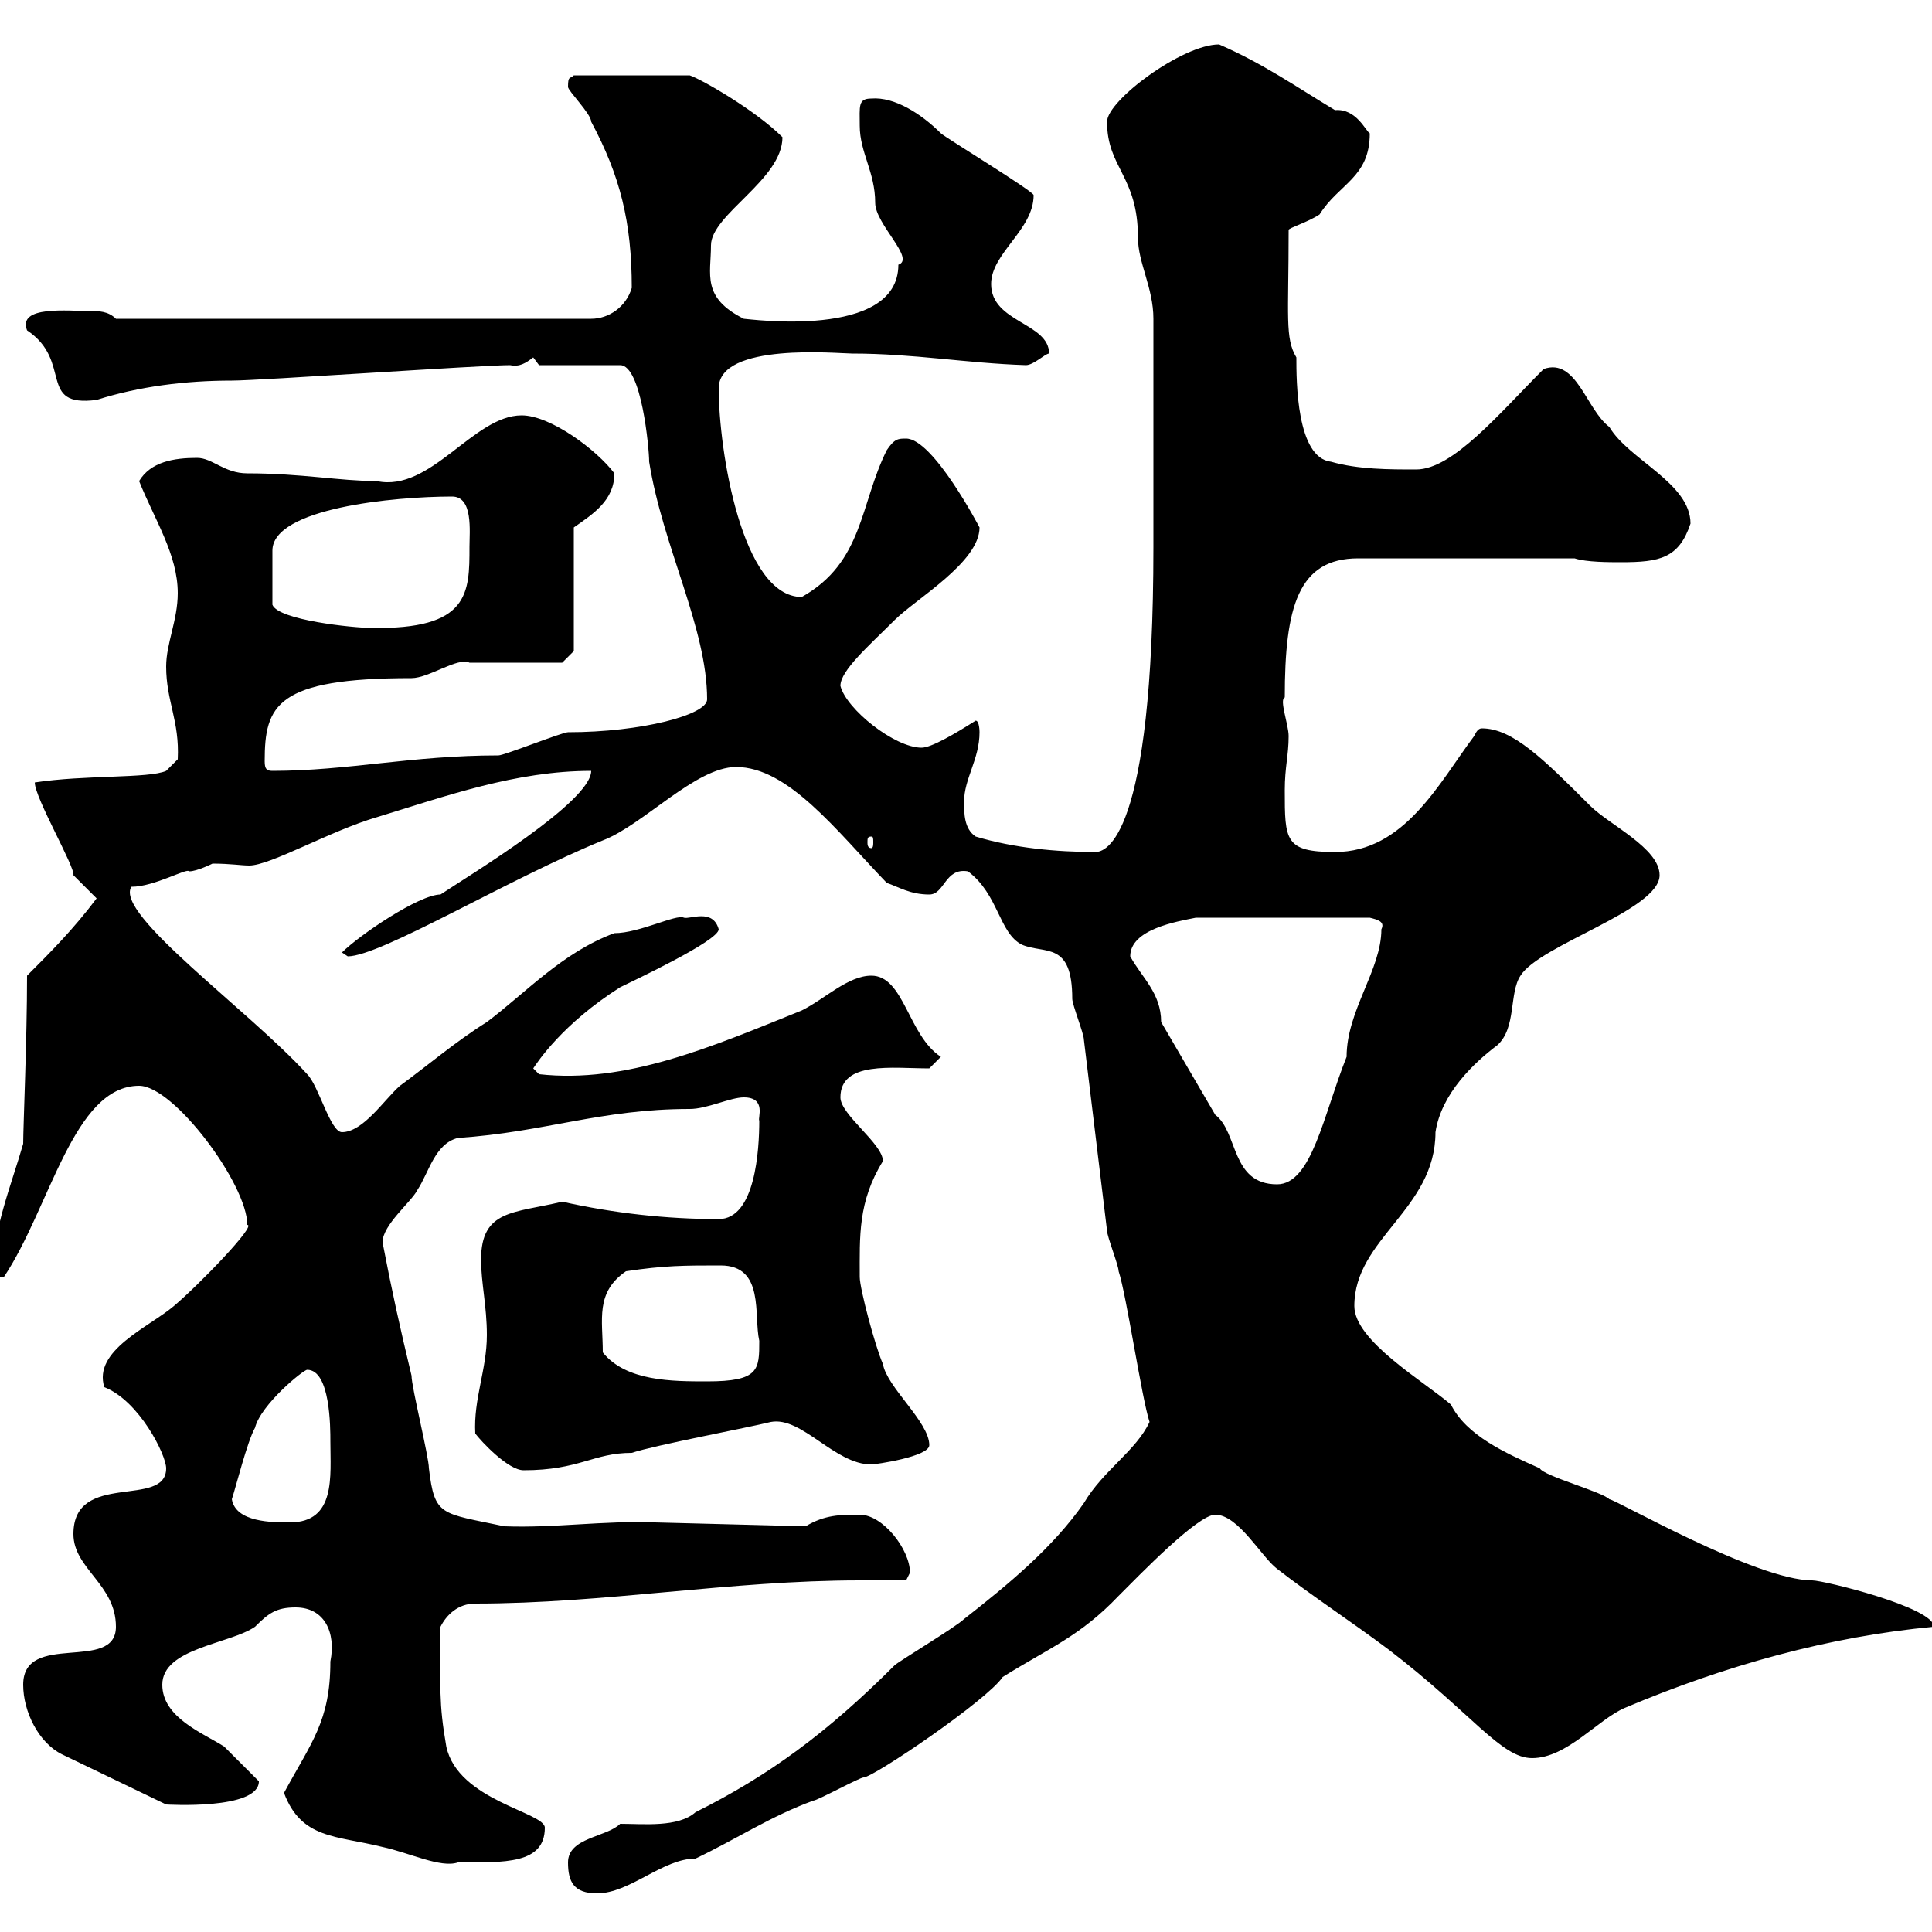 <svg xmlns="http://www.w3.org/2000/svg" xmlns:xlink="http://www.w3.org/1999/xlink" width="300" height="300"><path d="M88.20 289.20C88.20 292.20 89.10 294 92.70 294C97.80 294 102.90 288.60 108 288.60C114.30 285.60 119.70 282 126.30 279.60C126.90 279.60 133.50 276 134.10 276C135.60 276 153.30 264 155.70 260.40C162.90 255.90 167.70 254.10 173.70 247.80C177 244.50 186 235.20 188.70 235.20C192.30 235.20 195.90 241.80 198.30 243.60C203.70 247.80 209.70 251.70 215.70 256.20C228.60 266.10 233.10 273 237.90 273C243.30 273 248.10 267 252.30 265.20C267.90 258.60 284.10 254.10 300.30 252.60C300.30 249.60 283.20 245.40 281.40 245.40C272.70 245.40 250.80 232.80 249.90 232.80C248.70 231.60 239.70 229.20 239.10 228C233.70 225.60 227.70 222.90 225.30 218.10C221.10 214.50 210.30 208.20 210.30 202.80C210.30 192.30 222.90 187.80 222.90 175.80C223.80 169.80 228.90 165 232.50 162.30C235.50 159.60 234.30 154.20 236.10 151.50C239.10 146.70 257.70 141.30 257.70 135.90C257.70 131.70 249.90 128.10 246.90 125.10C239.70 117.90 234.90 113.10 230.10 113.10C229.50 113.10 229.20 113.70 228.90 114.30C223.50 121.50 218.10 132.30 207.30 132.30C199.50 132.30 199.50 130.50 199.50 122.70C199.50 119.10 200.10 117.30 200.10 114.30C200.10 112.50 198.60 108.60 199.50 108.30C199.50 94.20 201.60 86.70 210.90 86.70L244.50 86.70C246.30 87.30 249.90 87.30 251.70 87.30C257.70 87.30 260.70 86.70 262.50 81.30C262.50 75 252.90 71.40 249.90 66.30C246.30 63.60 244.80 55.50 239.70 57.30C232.80 64.20 225.60 72.90 219.90 72.90C215.70 72.90 210.90 72.90 206.70 71.70C201.30 71.10 201.30 59.10 201.30 55.50C199.50 52.50 200.10 49.20 200.10 35.70C200.10 35.40 203.10 34.50 204.90 33.30C207.90 28.50 212.70 27.60 212.70 20.70C212.10 20.40 210.60 16.80 207.30 17.10C201.30 13.50 196.20 9.90 189.30 6.90C183.60 6.90 171.90 15.60 171.90 18.90C171.90 26.10 176.70 27.30 176.70 36.90C176.70 40.80 179.10 44.70 179.10 49.50C179.10 67.20 179.10 78 179.10 84.90C179.10 130.50 171.60 132.30 170.10 132.30C164.10 132.30 157.50 131.70 151.50 129.90C149.70 128.70 149.70 126.30 149.70 124.50C149.70 120.90 152.10 117.90 152.10 113.70C152.10 113.70 152.10 111.90 151.50 111.90C148.20 114 144.60 116.10 143.10 116.10C138.90 116.10 131.40 110.10 130.50 106.50C130.50 104.10 135 100.20 138.90 96.30C142.20 93 152.10 87.30 152.10 81.90C152.10 81.90 144.90 68.10 140.70 68.10C139.50 68.10 138.90 68.10 137.70 69.90C133.50 78.30 134.10 87.30 124.50 92.70C115.20 92.70 111.60 69.90 111.60 60.30C111.60 53.10 130.20 54.90 132.30 54.90C141.90 54.90 150 56.40 159.30 56.70C160.50 56.70 162.30 54.90 162.90 54.90C162.90 50.10 153.90 50.10 153.90 44.10C153.90 39.30 160.50 35.70 160.50 30.30C160.50 29.70 146.70 21.30 146.10 20.70C143.10 17.70 138.90 15 135.30 15.30C133.20 15.30 133.50 16.50 133.50 19.50C133.50 23.70 135.90 26.70 135.90 31.50C135.90 34.80 142.20 40.20 139.50 41.10C139.50 52.80 116.10 49.50 115.50 49.50C108.90 46.20 110.40 42.60 110.40 38.10C110.40 33.30 121.50 27.90 121.50 21.30C117.30 17.10 108.90 12.30 107.10 11.70L89.10 11.70C88.50 12.30 88.20 11.70 88.20 13.50C88.20 14.10 91.80 17.70 91.80 18.90C96.30 27.30 98.10 34.50 98.10 44.70C97.20 47.70 94.50 49.50 91.80 49.50L18 49.50C16.80 48.30 15.30 48.30 14.10 48.30C10.50 48.30 2.70 47.40 4.20 51.30C11.40 56.10 5.70 63.30 15 62.10C21.60 60 28.80 59.10 36 59.10C40.20 59.10 74.70 56.70 79.20 56.70C80.70 57 81.60 56.40 82.80 55.50C82.80 55.50 83.70 56.70 83.70 56.70L96.30 56.70C99.60 56.70 100.80 69.60 100.80 71.70C102.90 84.90 109.80 97.50 109.80 108.60C109.80 111 99.60 113.70 88.20 113.70C87.30 113.70 78.30 117.30 77.40 117.30C63.90 117.30 54 119.70 42.30 119.70C41.40 119.70 41.10 119.40 41.10 118.20C41.10 109.50 42.90 105.30 63.90 105.30C66.60 105.30 71.10 102 72.90 102.90C74.70 102.90 85.50 102.90 87.30 102.90L89.10 101.10L89.10 81.90C92.10 79.80 95.40 77.70 95.40 73.50C92.70 69.90 85.50 64.50 81 64.50C73.50 64.50 66.90 76.50 58.50 74.70C52.80 74.70 46.80 73.50 38.40 73.50C34.80 73.50 33 71.10 30.60 71.10C27 71.10 23.40 71.70 21.60 74.70C24 80.70 27.60 86.10 27.60 92.10C27.60 96.30 25.80 99.90 25.80 103.50C25.80 108.90 27.90 111.90 27.60 117.90L25.80 119.70C23.10 120.90 13.20 120.30 5.40 121.50C5.40 123.90 11.70 134.70 11.40 135.90C12.60 137.10 14.40 138.90 15 139.50C11.40 144.30 7.80 147.90 4.20 151.50C4.20 161.40 3.60 174.90 3.60 177.60C1.80 183.90-1.20 191.10-1.20 198.30L0.60 198.30C7.80 187.50 11.40 168.60 21.60 168.60C27 168.60 38.40 183.90 38.40 190.20C39.90 190.20 30.90 199.50 27 202.80C23.10 206.10 14.40 209.70 16.20 215.40C21.60 217.50 25.80 225.90 25.80 228C25.80 234.30 11.40 228.30 11.40 238.20C11.40 243.60 18 246 18 252.60C18 259.80 3.60 253.20 3.60 261.60C3.60 265.80 6 270.60 9.60 272.40L25.80 280.20C25.80 280.20 40.20 281.10 40.20 276.60C39.60 276 36 272.40 34.80 271.20C31.50 269.10 25.20 266.70 25.20 261.60C25.20 255.90 35.70 255.30 39.60 252.60C41.70 250.50 42.90 249.60 45.90 249.60C50.40 249.60 52.20 253.50 51.30 258C51.30 267.30 48.30 270.60 44.10 278.40C46.80 285.60 52.20 285 59.40 286.80C63.60 287.70 68.40 290.10 71.10 289.20C78.30 289.20 84.60 289.50 84.60 283.80C84.60 281.40 71.10 279.60 69.30 271.20C68.10 264.30 68.40 262.20 68.40 252.60C69.30 250.80 71.10 249 73.80 249C93.90 249 113.40 245.40 133.50 245.40C135.90 245.40 138.30 245.40 140.70 245.40C140.70 245.40 141.30 244.20 141.30 244.20C141.30 240.60 137.10 235.20 133.50 235.20C130.50 235.20 128.10 235.20 125.10 237L101.70 236.40C93.60 236.10 86.10 237.30 78.30 237C68.40 234.90 67.50 235.50 66.60 228C66.60 226.20 63.90 215.40 63.90 213.60C62.10 206.10 60.90 200.70 59.40 192.90C59.40 190.20 63.90 186.60 64.80 184.80C66.60 182.10 67.50 177.60 71.10 176.70C84.60 175.80 93.30 172.20 107.10 172.20C109.80 172.20 113.40 170.40 115.50 170.40C119.10 170.40 117.60 173.70 117.90 174C117.90 178.50 117.30 189.30 111.60 189.30C103.50 189.30 95.40 188.40 87.30 186.60C79.80 188.40 74.70 187.80 74.70 195.60C74.70 199.20 75.60 202.80 75.60 207.30C75.60 212.70 73.50 217.20 73.80 222.60C74.70 223.80 78.90 228.30 81.30 228.30C90 228.30 92.10 225.60 98.10 225.60C101.70 224.40 116.10 221.70 119.70 220.80C124.50 219.90 129.60 227.40 135.30 227.40C135.90 227.40 144.30 226.20 144.30 224.40C144.30 220.80 137.70 215.40 137.10 211.80C135.90 209.10 133.50 200.10 133.50 198.30C133.50 192 133.20 186.60 137.10 180.30C137.10 177.60 130.50 173.10 130.50 170.40C130.50 164.70 138.60 165.90 144.30 165.90L146.10 164.10C141 160.80 140.40 151.50 135.30 151.50C131.70 151.50 128.10 155.10 124.50 156.90C110.40 162.60 97.20 168.30 83.70 166.80L82.80 165.90C83.40 165 87.30 159 96.30 153.30C98.10 152.40 111.60 146.10 111.60 144.30C110.70 141 107.10 142.80 106.20 142.50C105 141.90 99.30 144.90 95.40 144.90C87.30 147.90 81.60 154.20 75.60 158.70C70.80 161.70 66.60 165.30 62.10 168.60C59.70 170.70 56.40 175.80 53.10 175.80C51.30 175.80 49.50 168.60 47.70 166.80C38.70 156.90 17.70 141.90 20.40 137.70C24 137.70 29.10 134.70 29.40 135.30C30.60 135.30 33 134.10 33 134.10C35.70 134.10 37.50 134.40 38.70 134.40C42 134.40 51.30 129 58.50 126.90C69.30 123.60 80.10 119.70 91.80 119.70C91.80 124.50 72.90 135.90 68.40 138.90C65.10 138.90 55.80 145.20 53.10 147.90C53.10 147.90 54 148.50 54 148.50C59.10 148.50 78.90 136.50 93.60 130.50C99.90 128.10 108 119.10 114.30 119.10C122.40 119.10 129.90 129 137.70 137.10C139.50 137.70 141.30 138.90 144.30 138.90C146.70 138.90 146.70 134.70 150.30 135.30C155.10 138.90 155.10 144.90 158.70 146.70C162.30 148.20 166.50 146.10 166.50 155.10C166.50 156 168.30 160.50 168.30 161.40L171.90 191.10C171.90 192 173.70 196.50 173.70 197.40C174.90 201 177.30 217.20 178.50 220.80C176.40 225.30 171.30 228.30 168.30 233.40C163.50 240.30 156.60 246 149.70 251.40C148.50 252.60 139.50 258 138.90 258.60C128.40 269.10 119.40 275.70 108 281.40C105.30 283.80 99.90 283.20 96.30 283.20C94.20 285.30 88.20 285.30 88.20 289.20ZM36 232.80C36.60 231 38.40 223.80 39.60 221.70C40.50 218.10 47.10 212.70 47.70 212.70C51.30 212.70 51.30 221.70 51.30 223.80C51.30 229.20 52.20 236.40 45 236.40C42.30 236.40 36.60 236.40 36 232.80ZM93.60 210C93.60 204.90 92.40 200.70 97.20 197.40C103.20 196.50 106.20 196.50 111.90 196.50C118.80 196.50 117 204.30 117.90 208.20C117.90 212.70 117.90 214.50 109.80 214.50C104.40 214.50 97.20 214.50 93.60 210ZM188.70 173.10L180.30 158.70C180.30 154.20 177.30 151.80 175.50 148.50C175.50 144.30 182.70 143.10 185.70 142.50L212.70 142.50C213.90 142.80 215.10 143.10 214.50 144.30C214.50 150.60 209.10 156.90 209.10 164.10C205.50 173.10 203.70 183.90 198.30 183.90C191.10 183.90 192.30 175.80 188.70 173.10ZM135.30 129.90C135.60 129.90 135.60 130.20 135.60 130.80C135.60 131.10 135.60 131.70 135.30 131.70C134.70 131.70 134.70 131.10 134.70 130.80C134.70 130.20 134.70 129.90 135.30 129.90ZM42.30 93.90C42.30 90.90 42.30 87.30 42.30 85.50C42.30 78.90 61.20 77.10 70.20 77.10C73.50 77.10 72.90 82.50 72.90 84.90C72.90 92.10 72.90 97.80 57.60 97.50C54.90 97.50 43.20 96.30 42.30 93.90Z"/></svg>
